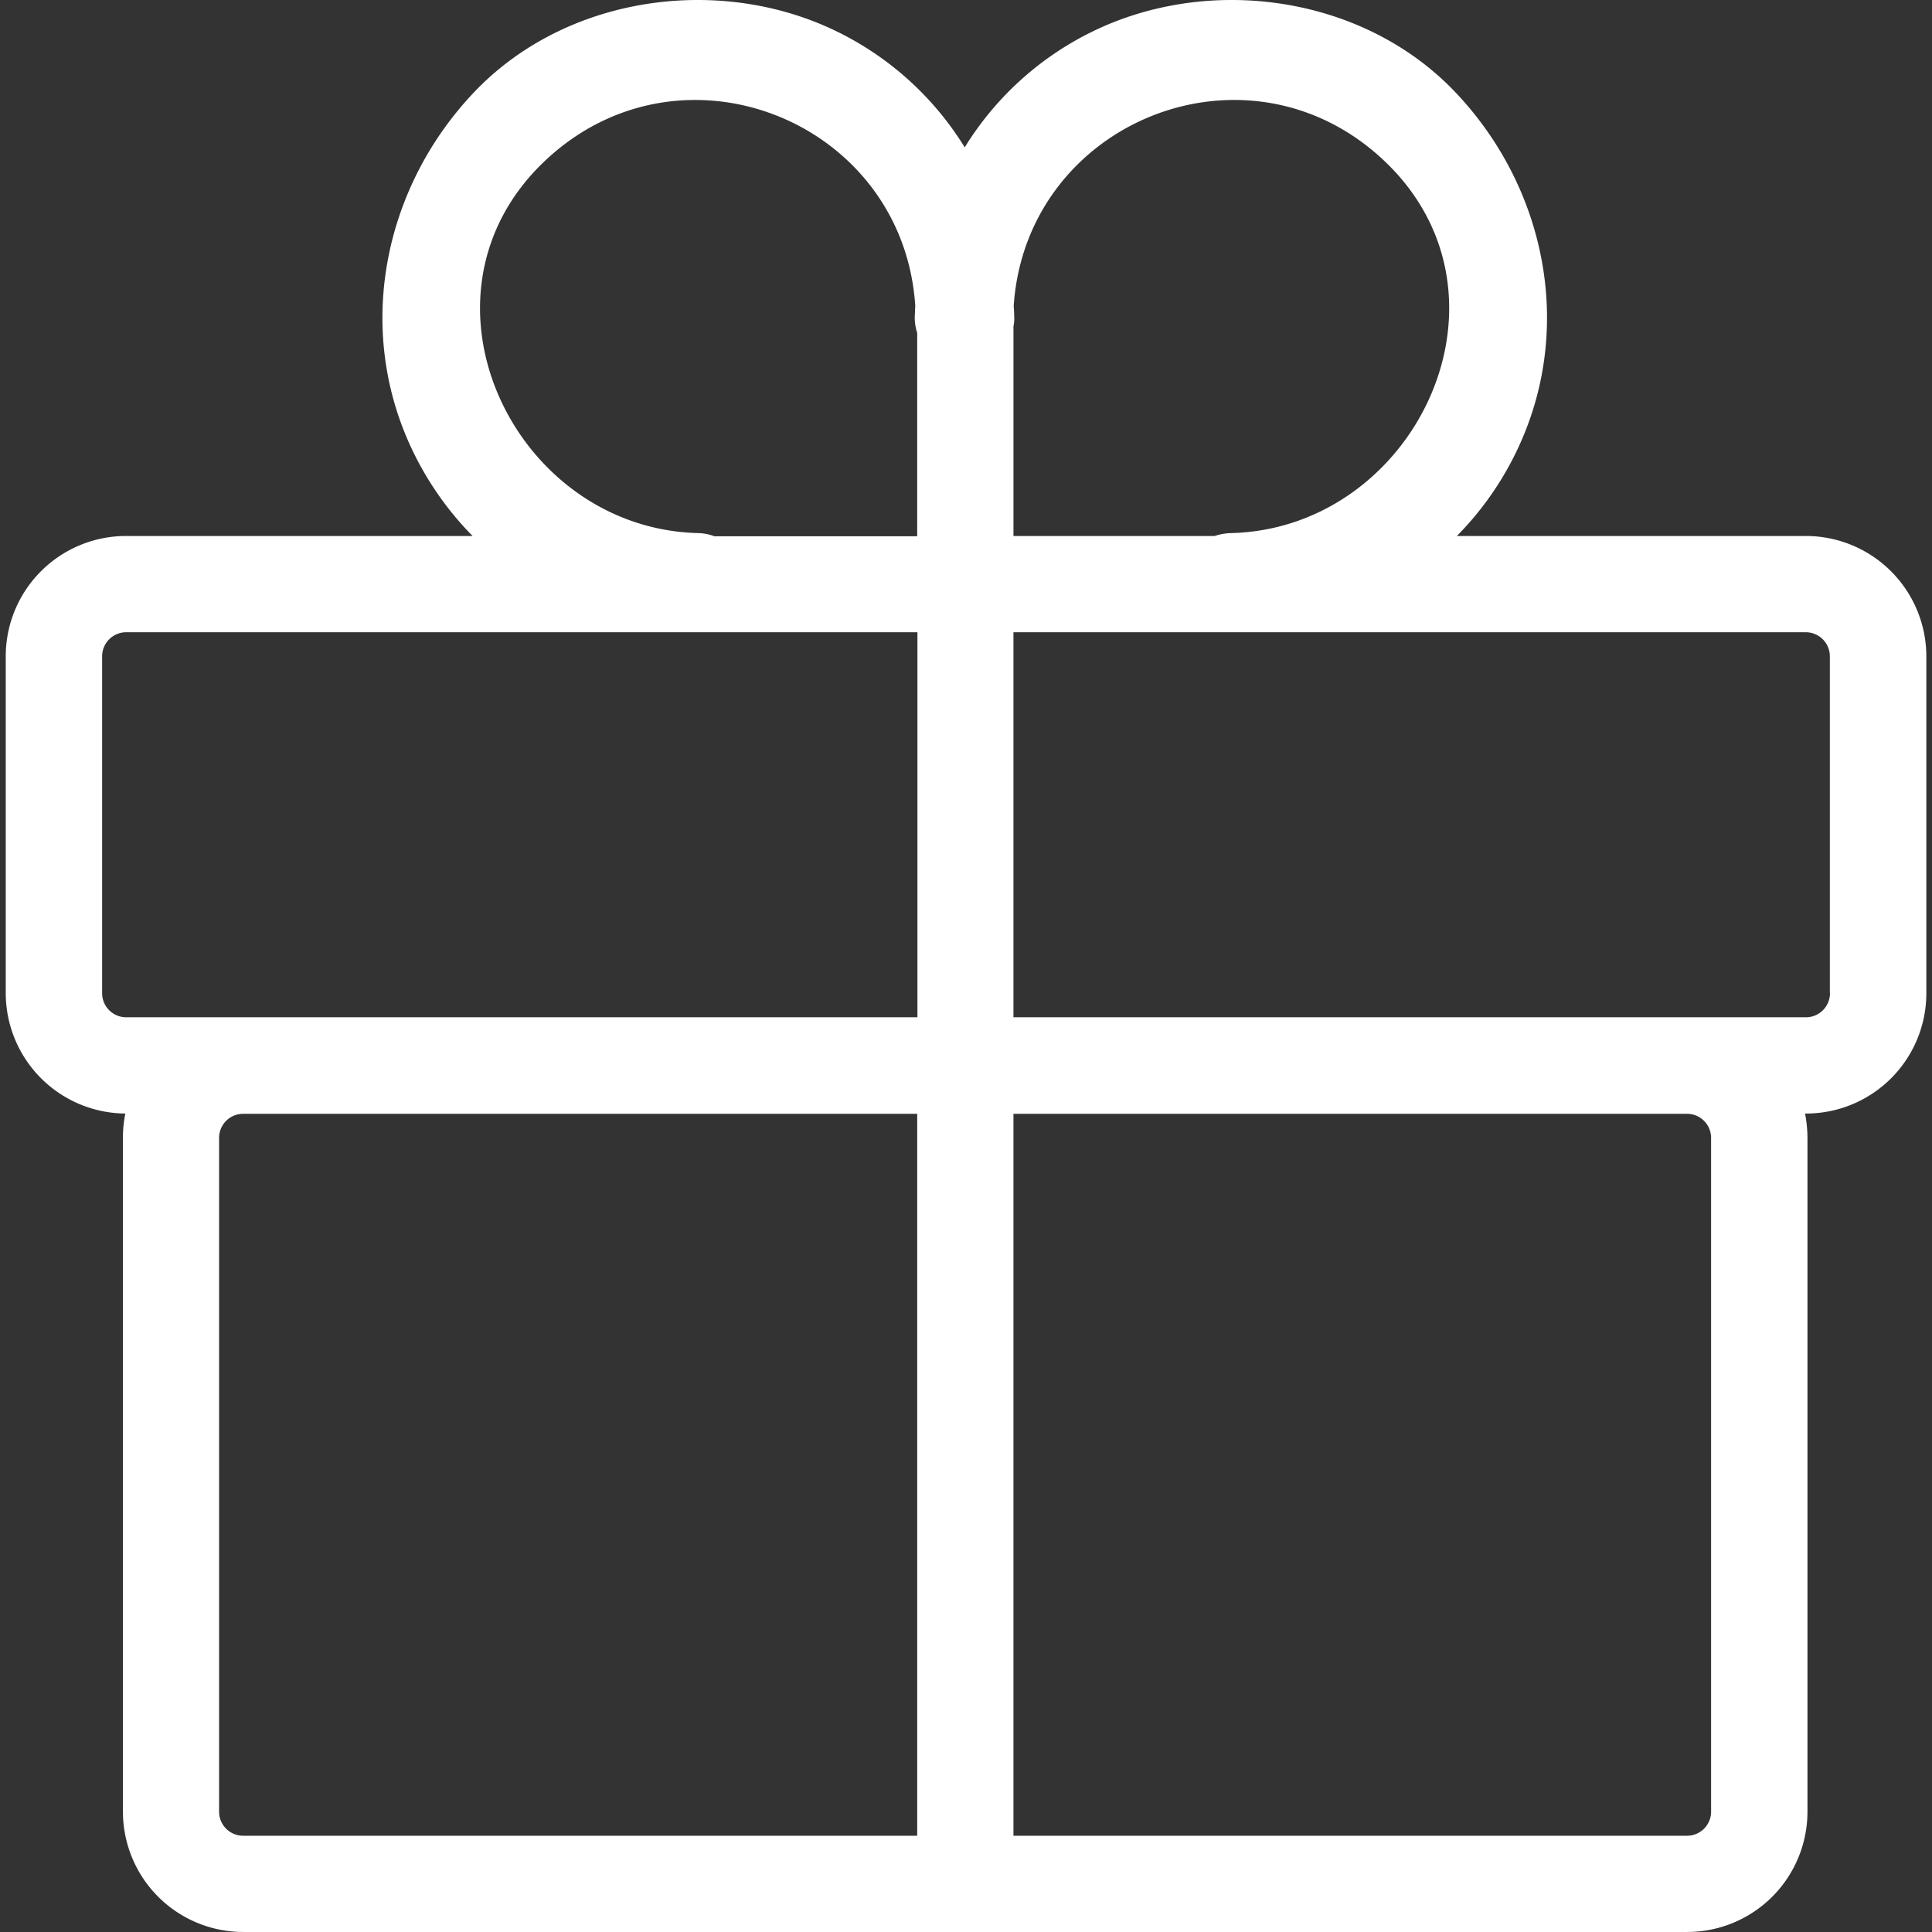 <?xml version="1.0" standalone="no"?><!DOCTYPE svg PUBLIC "-//W3C//DTD SVG 1.1//EN" "http://www.w3.org/Graphics/SVG/1.1/DTD/svg11.dtd"><svg t="1677655602689" class="icon" viewBox="0 0 1024 1024" version="1.1" xmlns="http://www.w3.org/2000/svg" p-id="22981" xmlns:xlink="http://www.w3.org/1999/xlink" width="128" height="128"><rect x="0" y="0" width="1024" height="1024" fill="#333333" stroke="none"/><path d="M957.165 284.086H772.158a166.245 166.245 0 0 0 33.417-48.723c28.698-63.646 13.01-136.986-34.438-186.729-45.662-47.83-120.022-60.84-180.607-36.989a163.962 163.962 0 0 0-79.207 66.452 163.962 163.962 0 0 0-79.207-66.452c-60.585-23.851-134.945-10.842-180.607 36.989-47.448 49.743-63.136 123.211-34.438 186.729a167.941 167.941 0 0 0 33.417 48.723h-183.668a63.774 63.774 0 0 0-63.774 63.774v178.566a63.876 63.876 0 0 0 63.391 63.774 62.167 62.167 0 0 0-1.275 12.882v357.132a63.774 63.774 0 0 0 63.774 63.774h765.283a63.774 63.774 0 0 0 63.774-63.774v-357.132a71.146 71.146 0 0 0-1.275-12.882h0.51a63.774 63.774 0 0 0 63.774-63.774v-178.566a63.888 63.888 0 0 0-63.837-63.774zM734.085 85.622c74.998 71.554 16.198 194.522-81.63 196.933a30.025 30.025 0 0 0-8.673 1.531h-106.629v-111.094a21.045 21.045 0 0 0 0.383-5.74c0-1.658-0.128-3.316-0.255-5.102 6.569-98.084 124.486-145.531 196.805-76.528z m-364.02 196.933c-97.829-2.411-156.628-125.379-81.63-196.92 72.447-69.016 190.3-21.555 196.678 76.528-0.128 1.645-0.128 3.316-0.255 5.102a26.249 26.249 0 0 0 1.275 9.183v107.777h-107.522a25.509 25.509 0 0 0-8.546-1.671zM54.131 526.426v-178.566a12.755 12.755 0 0 1 12.755-12.755h419.375v204.076H66.886a12.755 12.755 0 0 1-12.755-12.755z m61.988 433.801v-357.132a12.755 12.755 0 0 1 12.755-12.755h357.26v382.642H128.874a12.755 12.755 0 0 1-12.755-12.755z m790.793 0a12.755 12.755 0 0 1-12.755 12.755H537.152v-382.642h357.005a12.755 12.755 0 0 1 12.755 12.755z m63.008-433.801a12.755 12.755 0 0 1-12.755 12.755H537.152v-204.076h419.949a12.755 12.755 0 0 1 12.755 12.755v178.566z" p-id="22982" fill="#ffffff"></path></svg>
